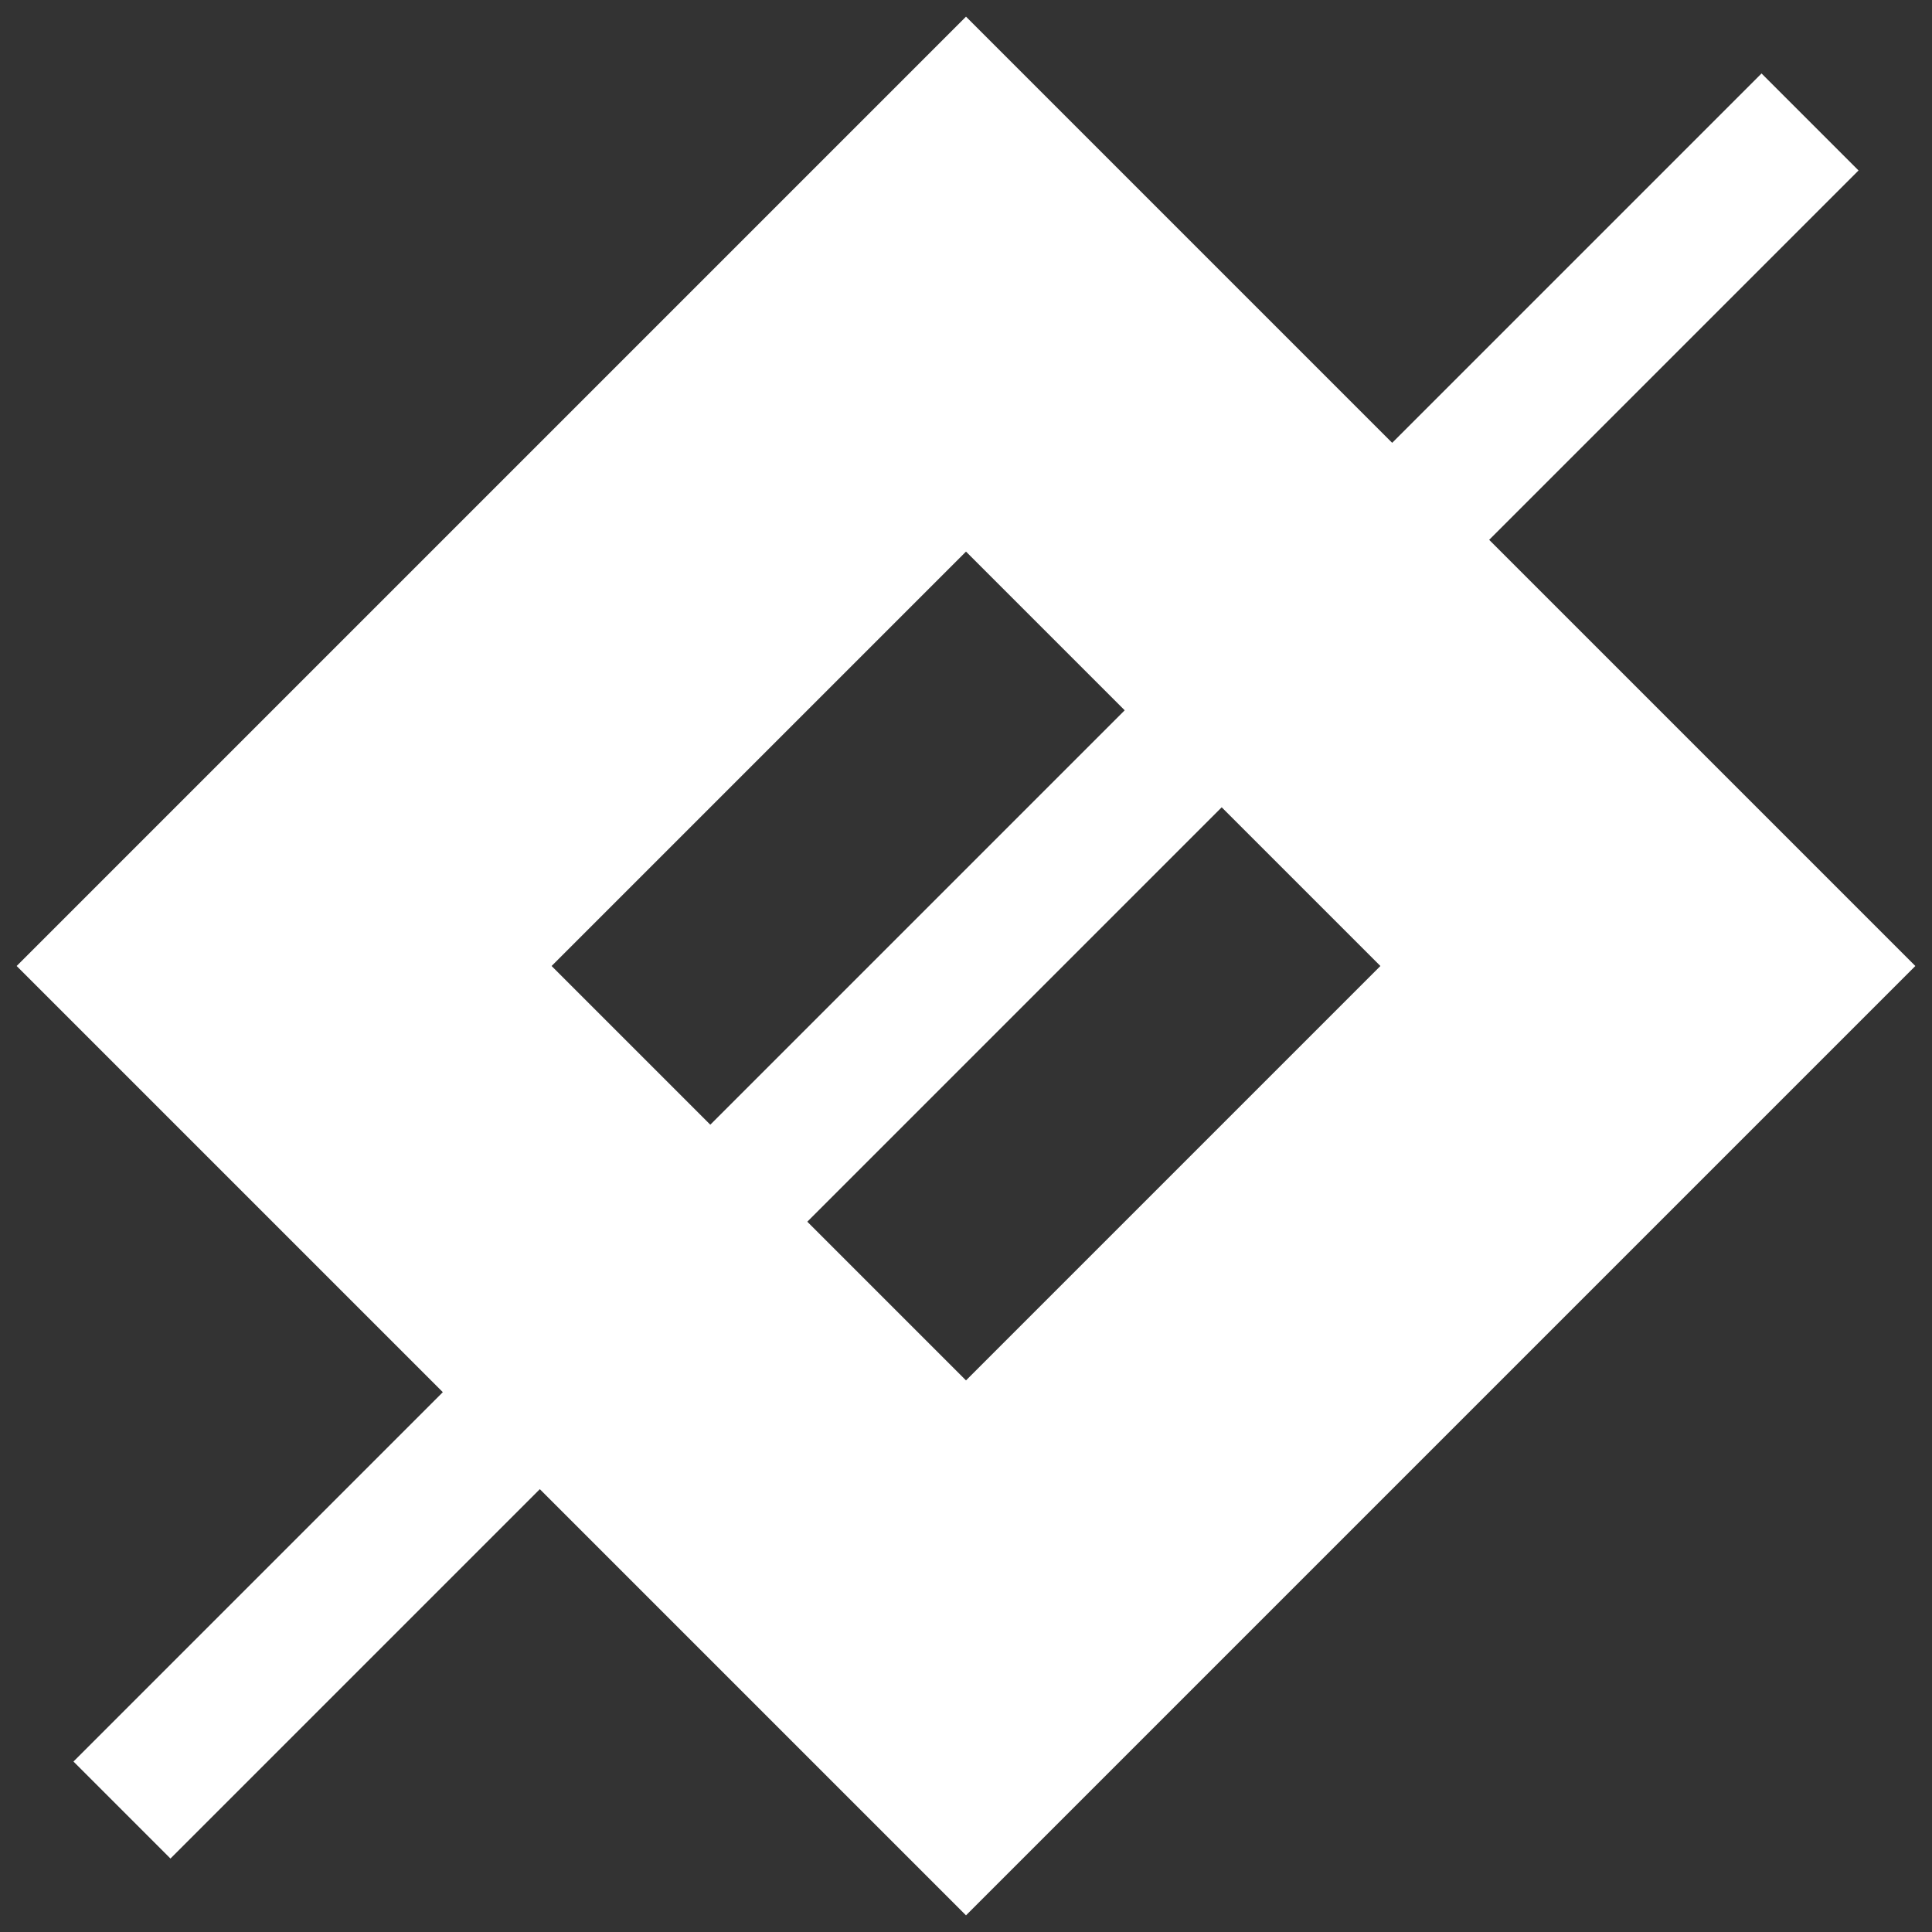 <svg xmlns="http://www.w3.org/2000/svg" viewBox="-1 -1 34 34" fill="#fff" stroke="#fff" width="20" height="20"><rect x="-1" y="-1" width="34" height="34" fill="#333333" stroke="none"/><path d="m16 0 7 7-4 4-3-3-8 8 3 3-4 4-7-7zm0 32 16-16-7-7-4 4 3 3-8 8-3-3-4 4zM2 31l-1-1L30 1l1 1z"/></svg>